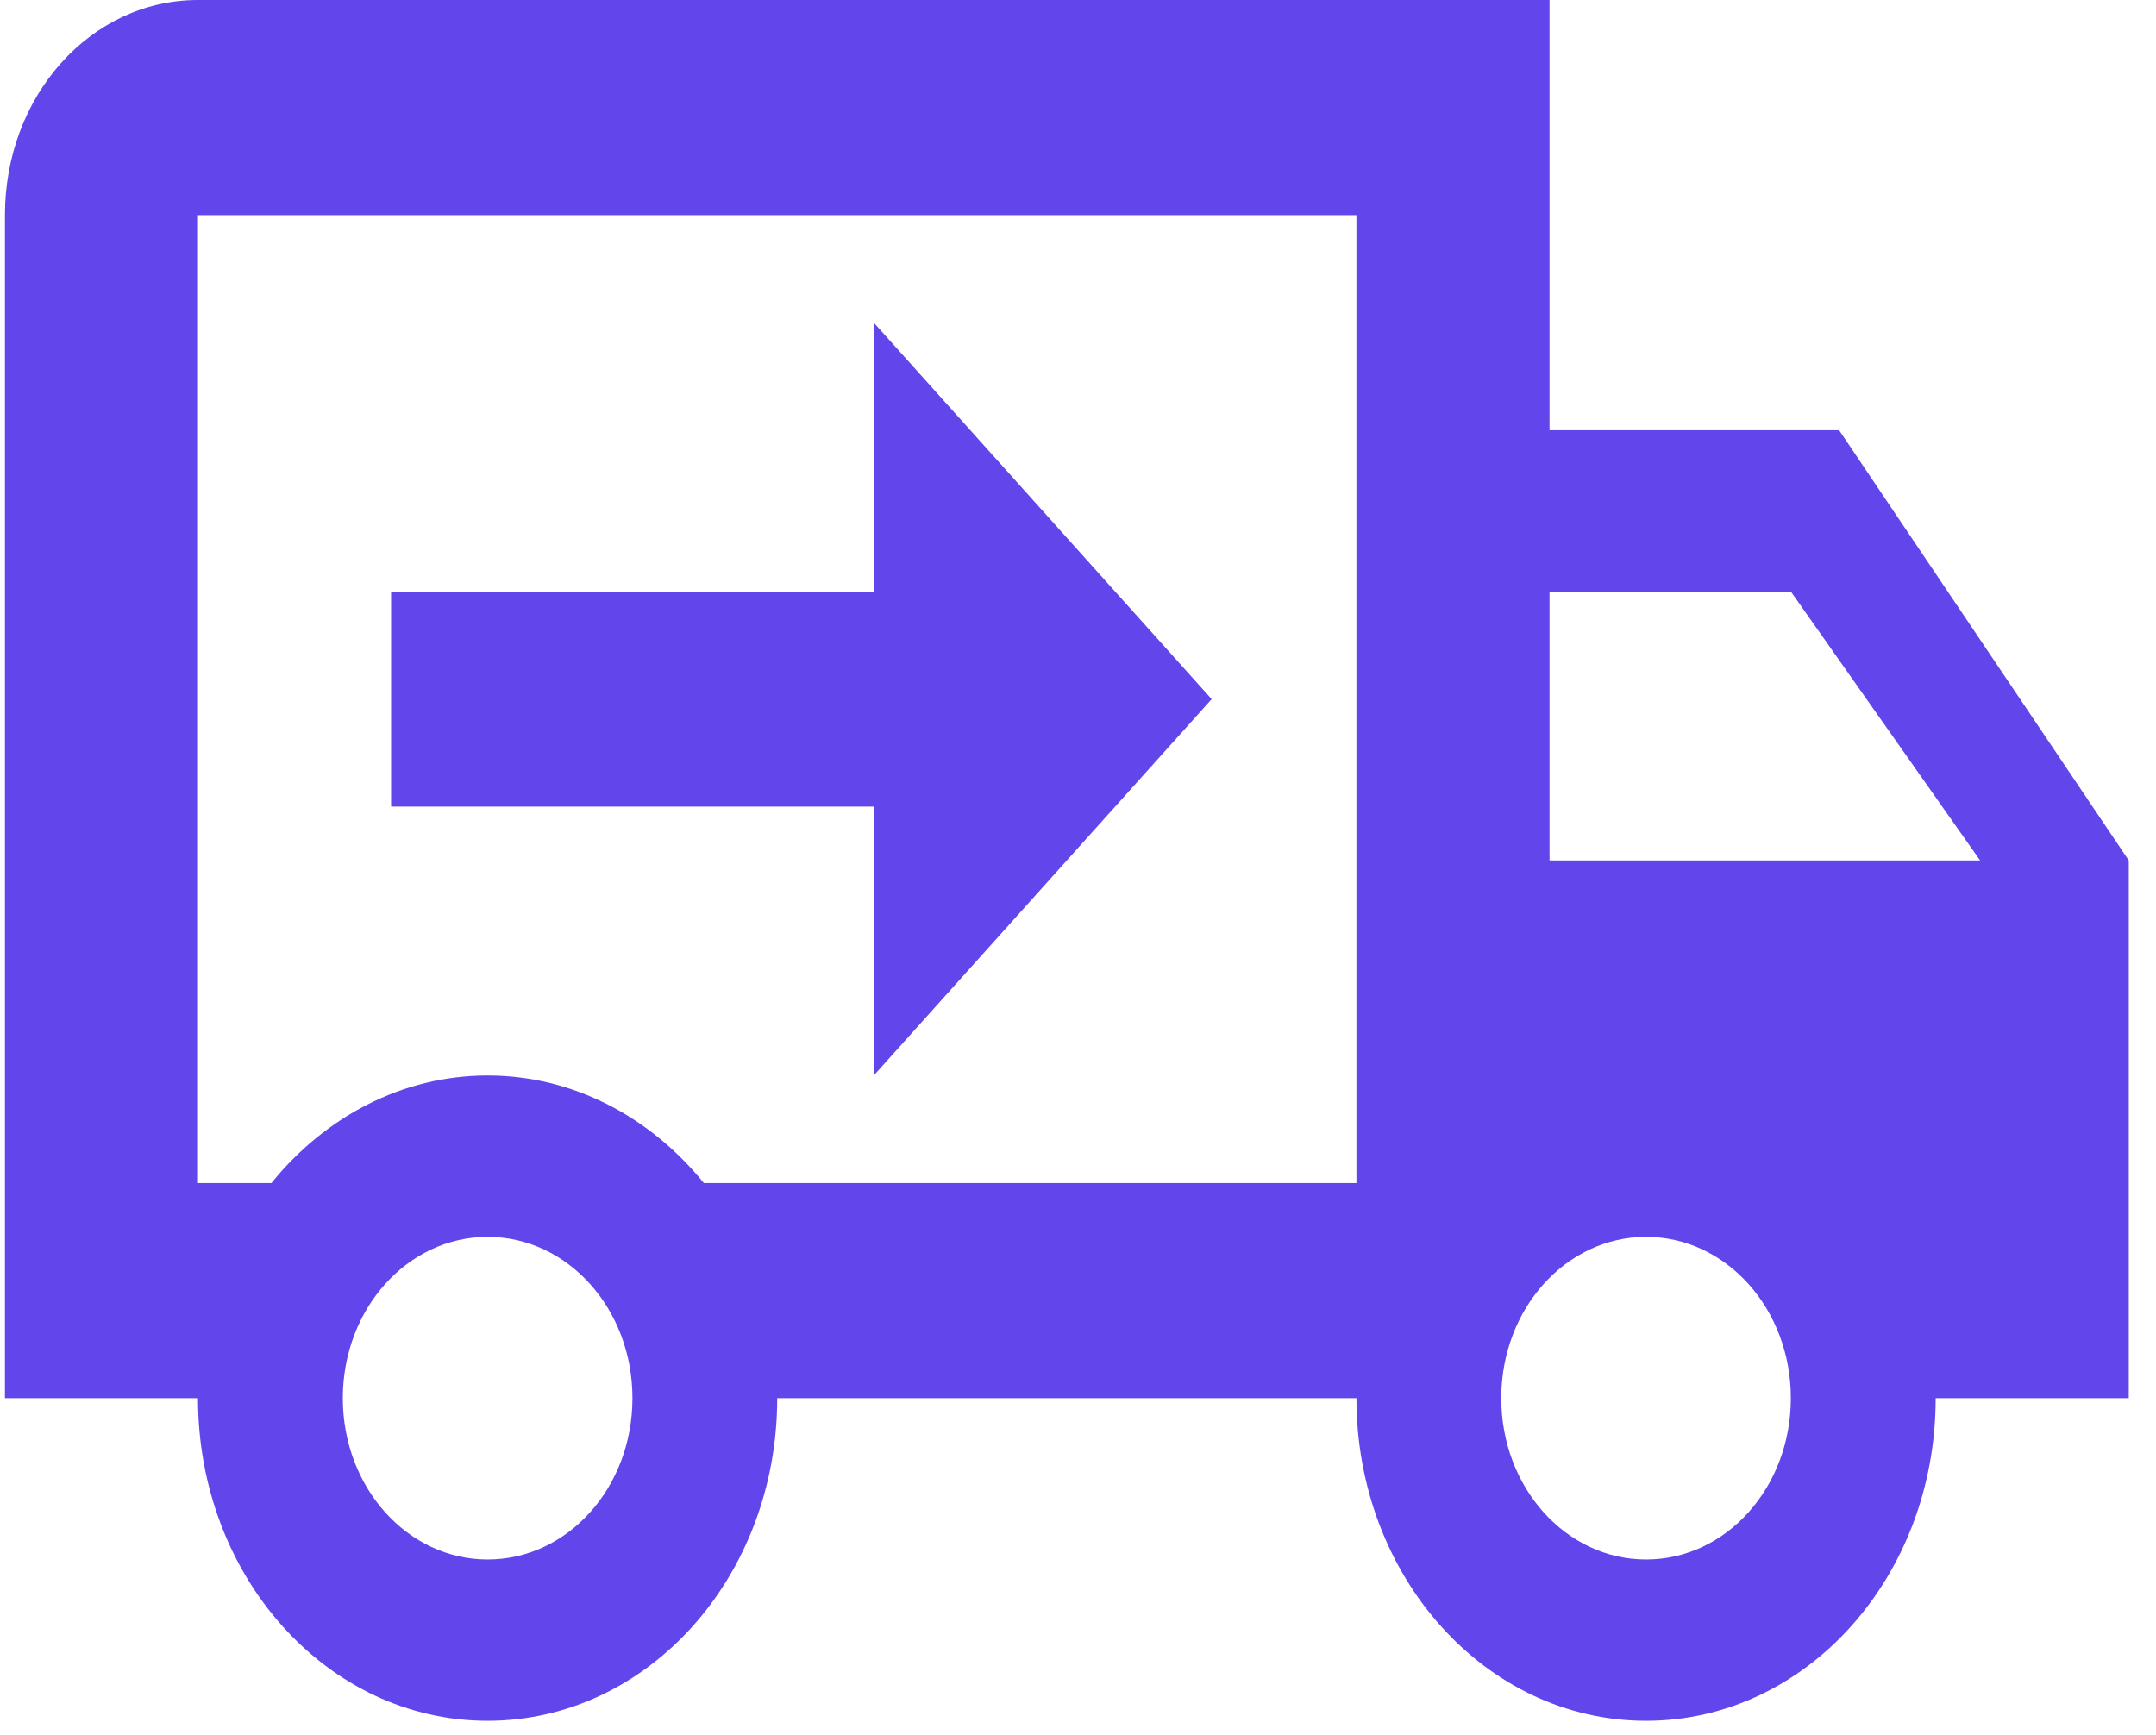 <?xml version="1.0" encoding="UTF-8"?> <svg xmlns="http://www.w3.org/2000/svg" width="41" height="33" viewBox="0 0 41 33" fill="none"> <path d="M31.303 29.659C32.827 29.659 34.056 28.289 34.056 26.591C34.056 24.893 32.827 23.523 31.303 23.523C29.779 23.523 28.549 24.893 28.549 26.591C28.549 28.289 29.779 29.659 31.303 29.659ZM34.056 11.25H29.467V16.364H37.655L34.056 11.25ZM9.273 29.659C10.797 29.659 12.027 28.289 12.027 26.591C12.027 24.893 10.797 23.523 9.273 23.523C7.749 23.523 6.519 24.893 6.519 26.591C6.519 28.289 7.749 29.659 9.273 29.659ZM34.974 8.182L40.482 16.364V26.591H36.81C36.81 29.986 34.35 32.727 31.303 32.727C28.255 32.727 25.795 29.986 25.795 26.591H14.78C14.78 29.986 12.32 32.727 9.273 32.727C6.225 32.727 3.765 29.986 3.765 26.591H0.094V4.091C0.094 1.82 1.728 0 3.765 0H29.467V8.182H34.974ZM3.765 4.091V22.5H5.161C6.17 21.252 7.639 20.454 9.273 20.454C10.907 20.454 12.375 21.252 13.385 22.5H25.795V4.091H3.765ZM16.616 6.136L23.042 13.296L16.616 20.454V15.341H7.437V11.25H16.616V6.136Z" fill="#6246EC"></path> </svg> 